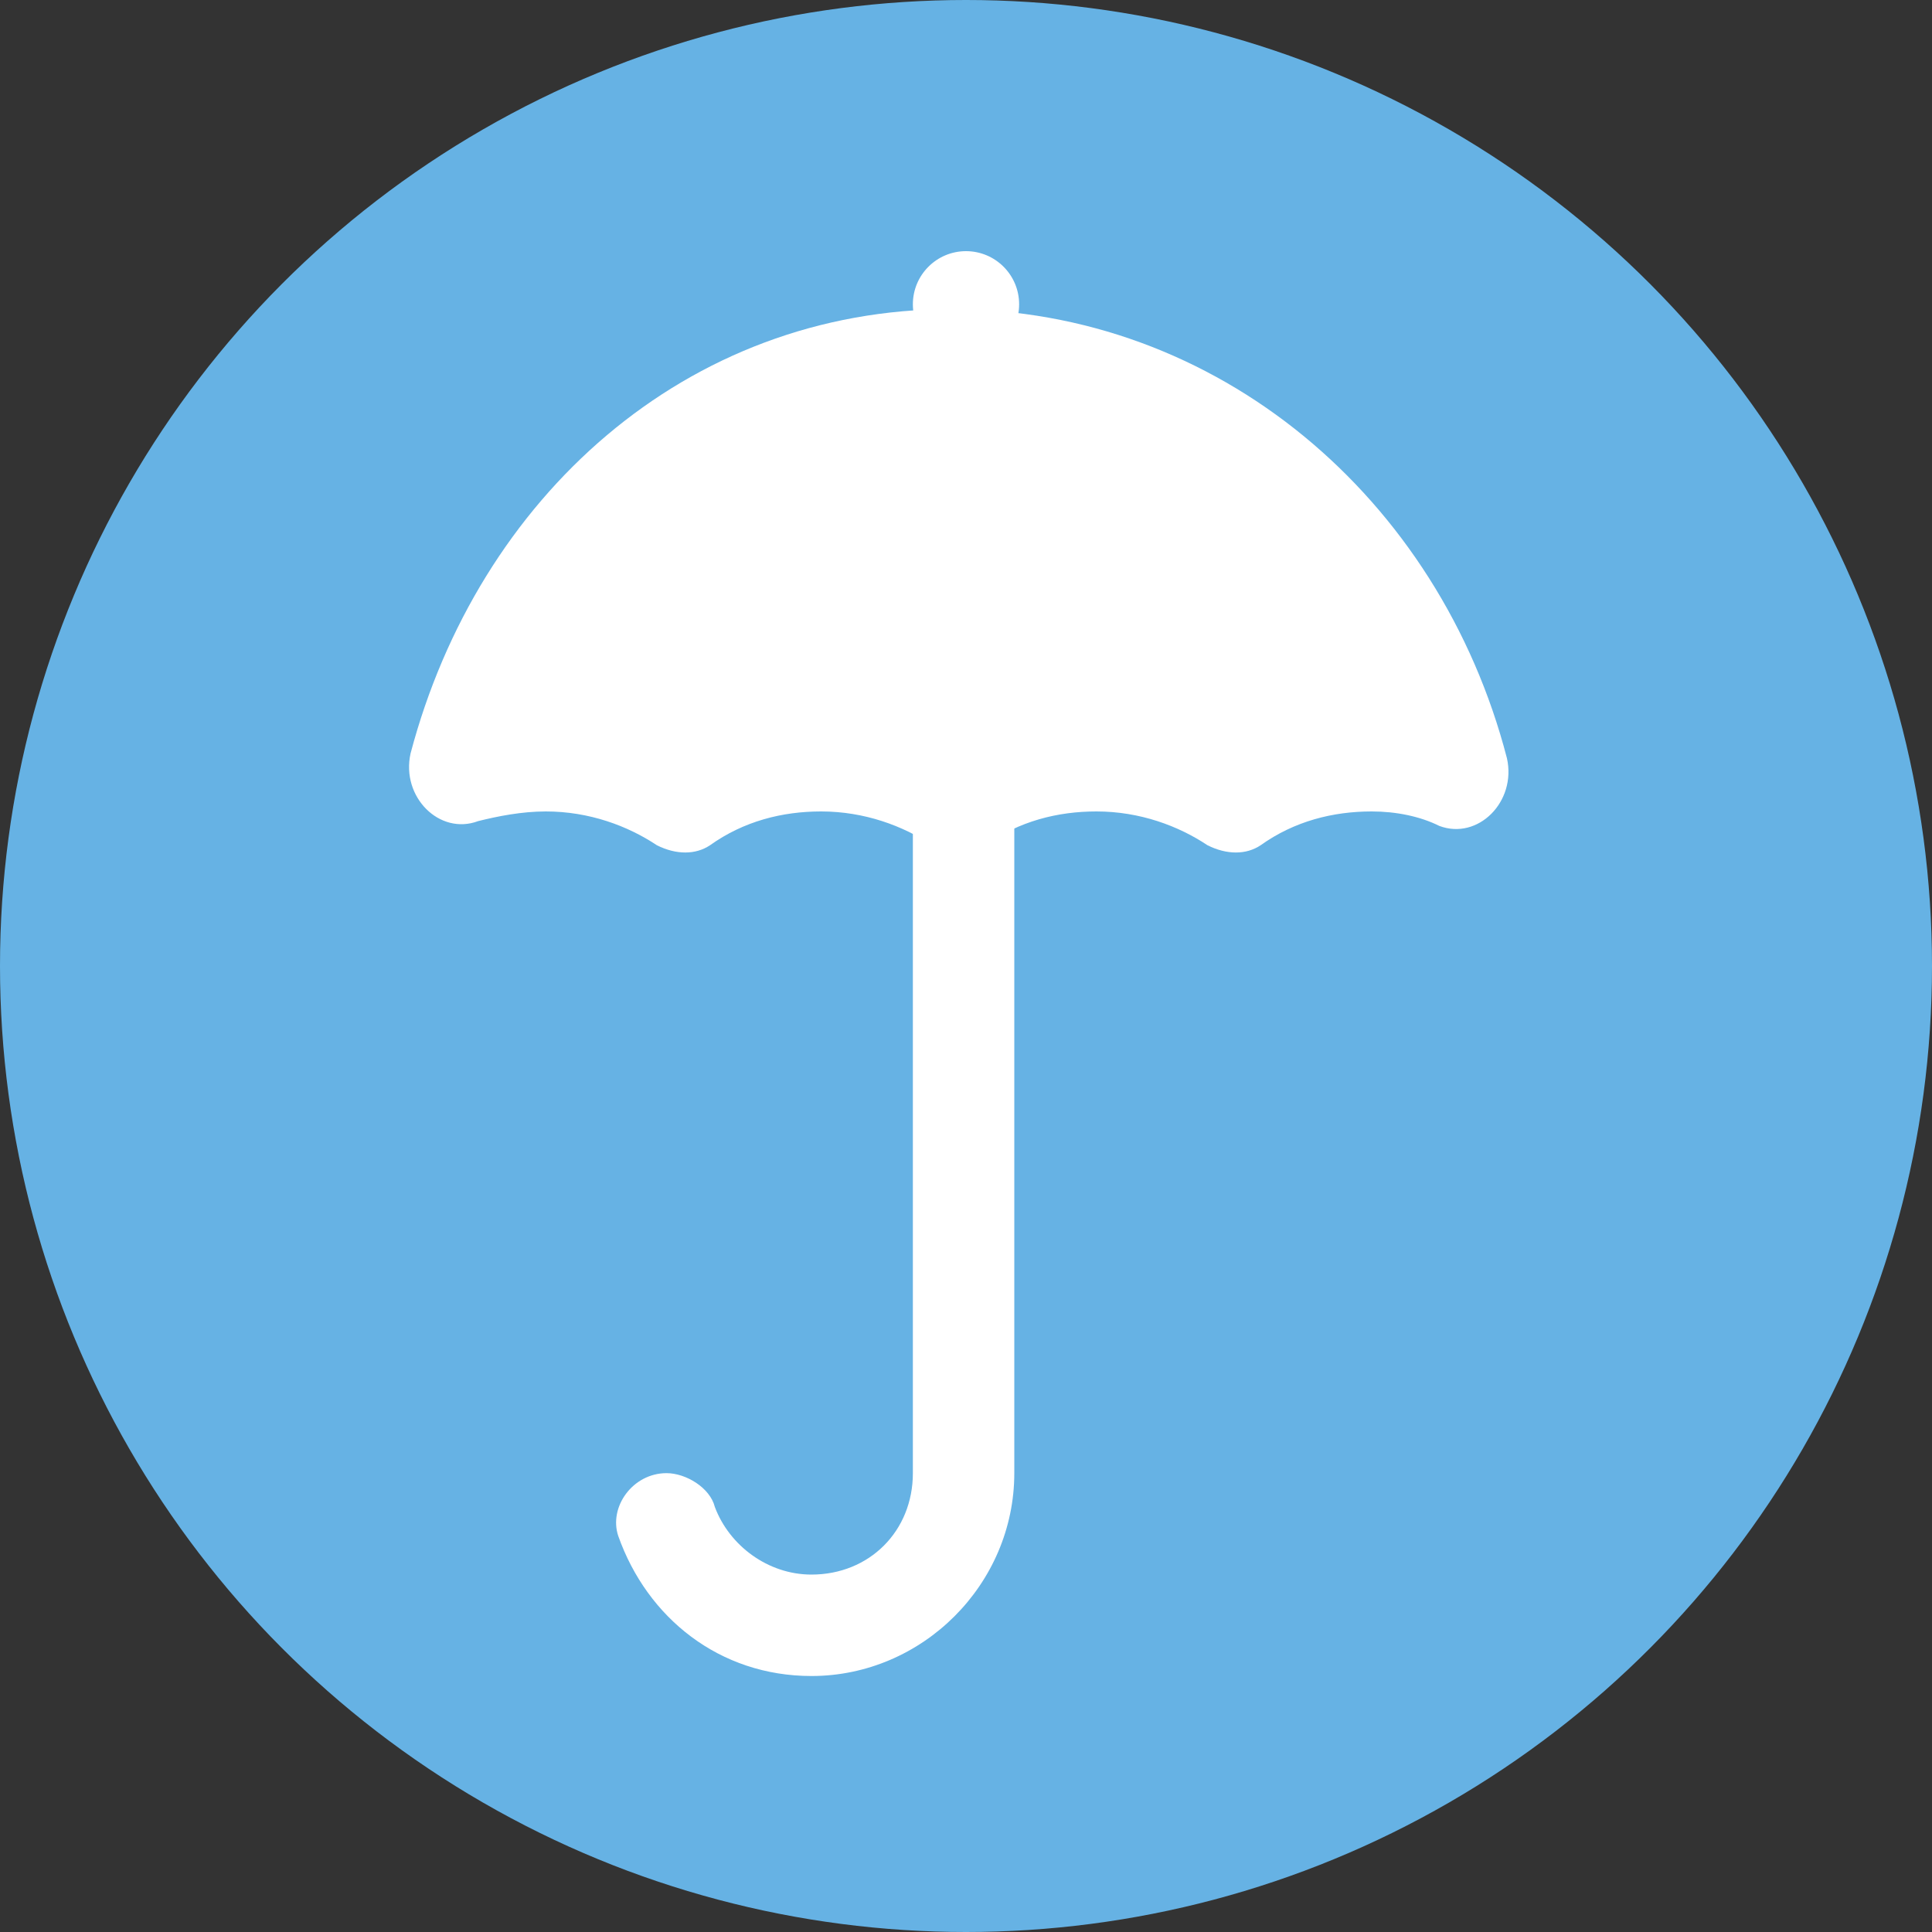 <?xml version="1.0" encoding="UTF-8"?>
<svg xmlns="http://www.w3.org/2000/svg" xmlns:xlink="http://www.w3.org/1999/xlink" version="1.1" x="0px" y="0px" viewBox="0 0 40 40" style="enable-background:new 0 0 40 40;" xml:space="preserve">
<rect x="0" y="0" width="40" height="40" fill="#333333" stroke="none"/>
<style type="text/css">
	.st0{display:none;}
	.st1{display:inline;opacity:0.27;}
	.st2{fill:#6EC6D8;}
	.st3{display:inline;opacity:0.2;fill:#66B22E;}
	.st4{display:inline;}
	.st5{opacity:0.2;fill:#66B22E;}
	.st6{fill:#C80D5D;}
	.st7{fill:#FFFFFF;}
	.st8{fill:#004F9F;}
	.st9{fill:#8BAC1B;}
	.st10{fill:#66B2E4;}
	.st11{fill:#ED6C84;}
	.st12{fill:#FDC533;}
	.st13{fill:#066A3D;}
	.st14{fill:none;stroke:#FFFFFF;stroke-width:2.5;stroke-linecap:round;stroke-miterlimit:10;}
	.st15{fill:none;stroke:#FFFFFF;stroke-width:2.5;stroke-miterlimit:10;}
	.st16{fill:#F39200;}
	.st17{fill:none;stroke:#000000;stroke-width:2;stroke-linecap:round;stroke-miterlimit:10;}
	.st18{fill:none;stroke:#FDC533;stroke-width:2.5;stroke-linecap:round;stroke-miterlimit:10;}
	.st19{fill:none;stroke:#C80D5D;stroke-width:2.5;stroke-linecap:round;stroke-miterlimit:10;}
	.st20{fill:none;stroke:#F39200;stroke-width:2.5;stroke-linecap:round;stroke-miterlimit:10;}
	.st21{fill:#004F9F;stroke:#004F9F;stroke-width:0.5;stroke-miterlimit:10;}
</style>
<g id="No_Go_Zone" class="st0">
</g>
<g id="Icon">
	<circle class="st10" cx="20" cy="20" r="20"></circle>
	<path class="st7" d="M18.9,11.6v18.9c0,1.2-0.9,2.1-2.1,2.1c-0.9,0-1.7-0.6-2-1.4c-0.1-0.4-0.6-0.7-1-0.7h0c-0.7,0-1.2,0.7-1,1.3   c0.6,1.7,2.1,2.9,4,2.9c2.3,0,4.2-1.9,4.2-4.2V11.6H18.9z"></path>
	<path class="st7" d="M11.3,16.8c0.9,0,1.7,0.3,2.3,0.7c0.4,0.2,0.8,0.2,1.1,0c0.7-0.5,1.5-0.7,2.3-0.7c0.9,0,1.7,0.3,2.3,0.7   c0.4,0.2,0.8,0.2,1.1,0c0.7-0.5,1.5-0.7,2.3-0.7c0.9,0,1.7,0.3,2.3,0.7c0.4,0.2,0.8,0.2,1.1,0c0.7-0.5,1.5-0.7,2.3-0.7   c0.5,0,1,0.1,1.4,0.3c0.8,0.3,1.6-0.5,1.4-1.4c-1.4-5.4-6-9.3-11.5-9.3S9.9,10.3,8.5,15.6c-0.2,0.9,0.6,1.7,1.4,1.4   C10.3,16.9,10.8,16.8,11.3,16.8z"></path>
	<circle class="st7" cx="20" cy="6.3" r="1.1"></circle>
</g>
</svg>
